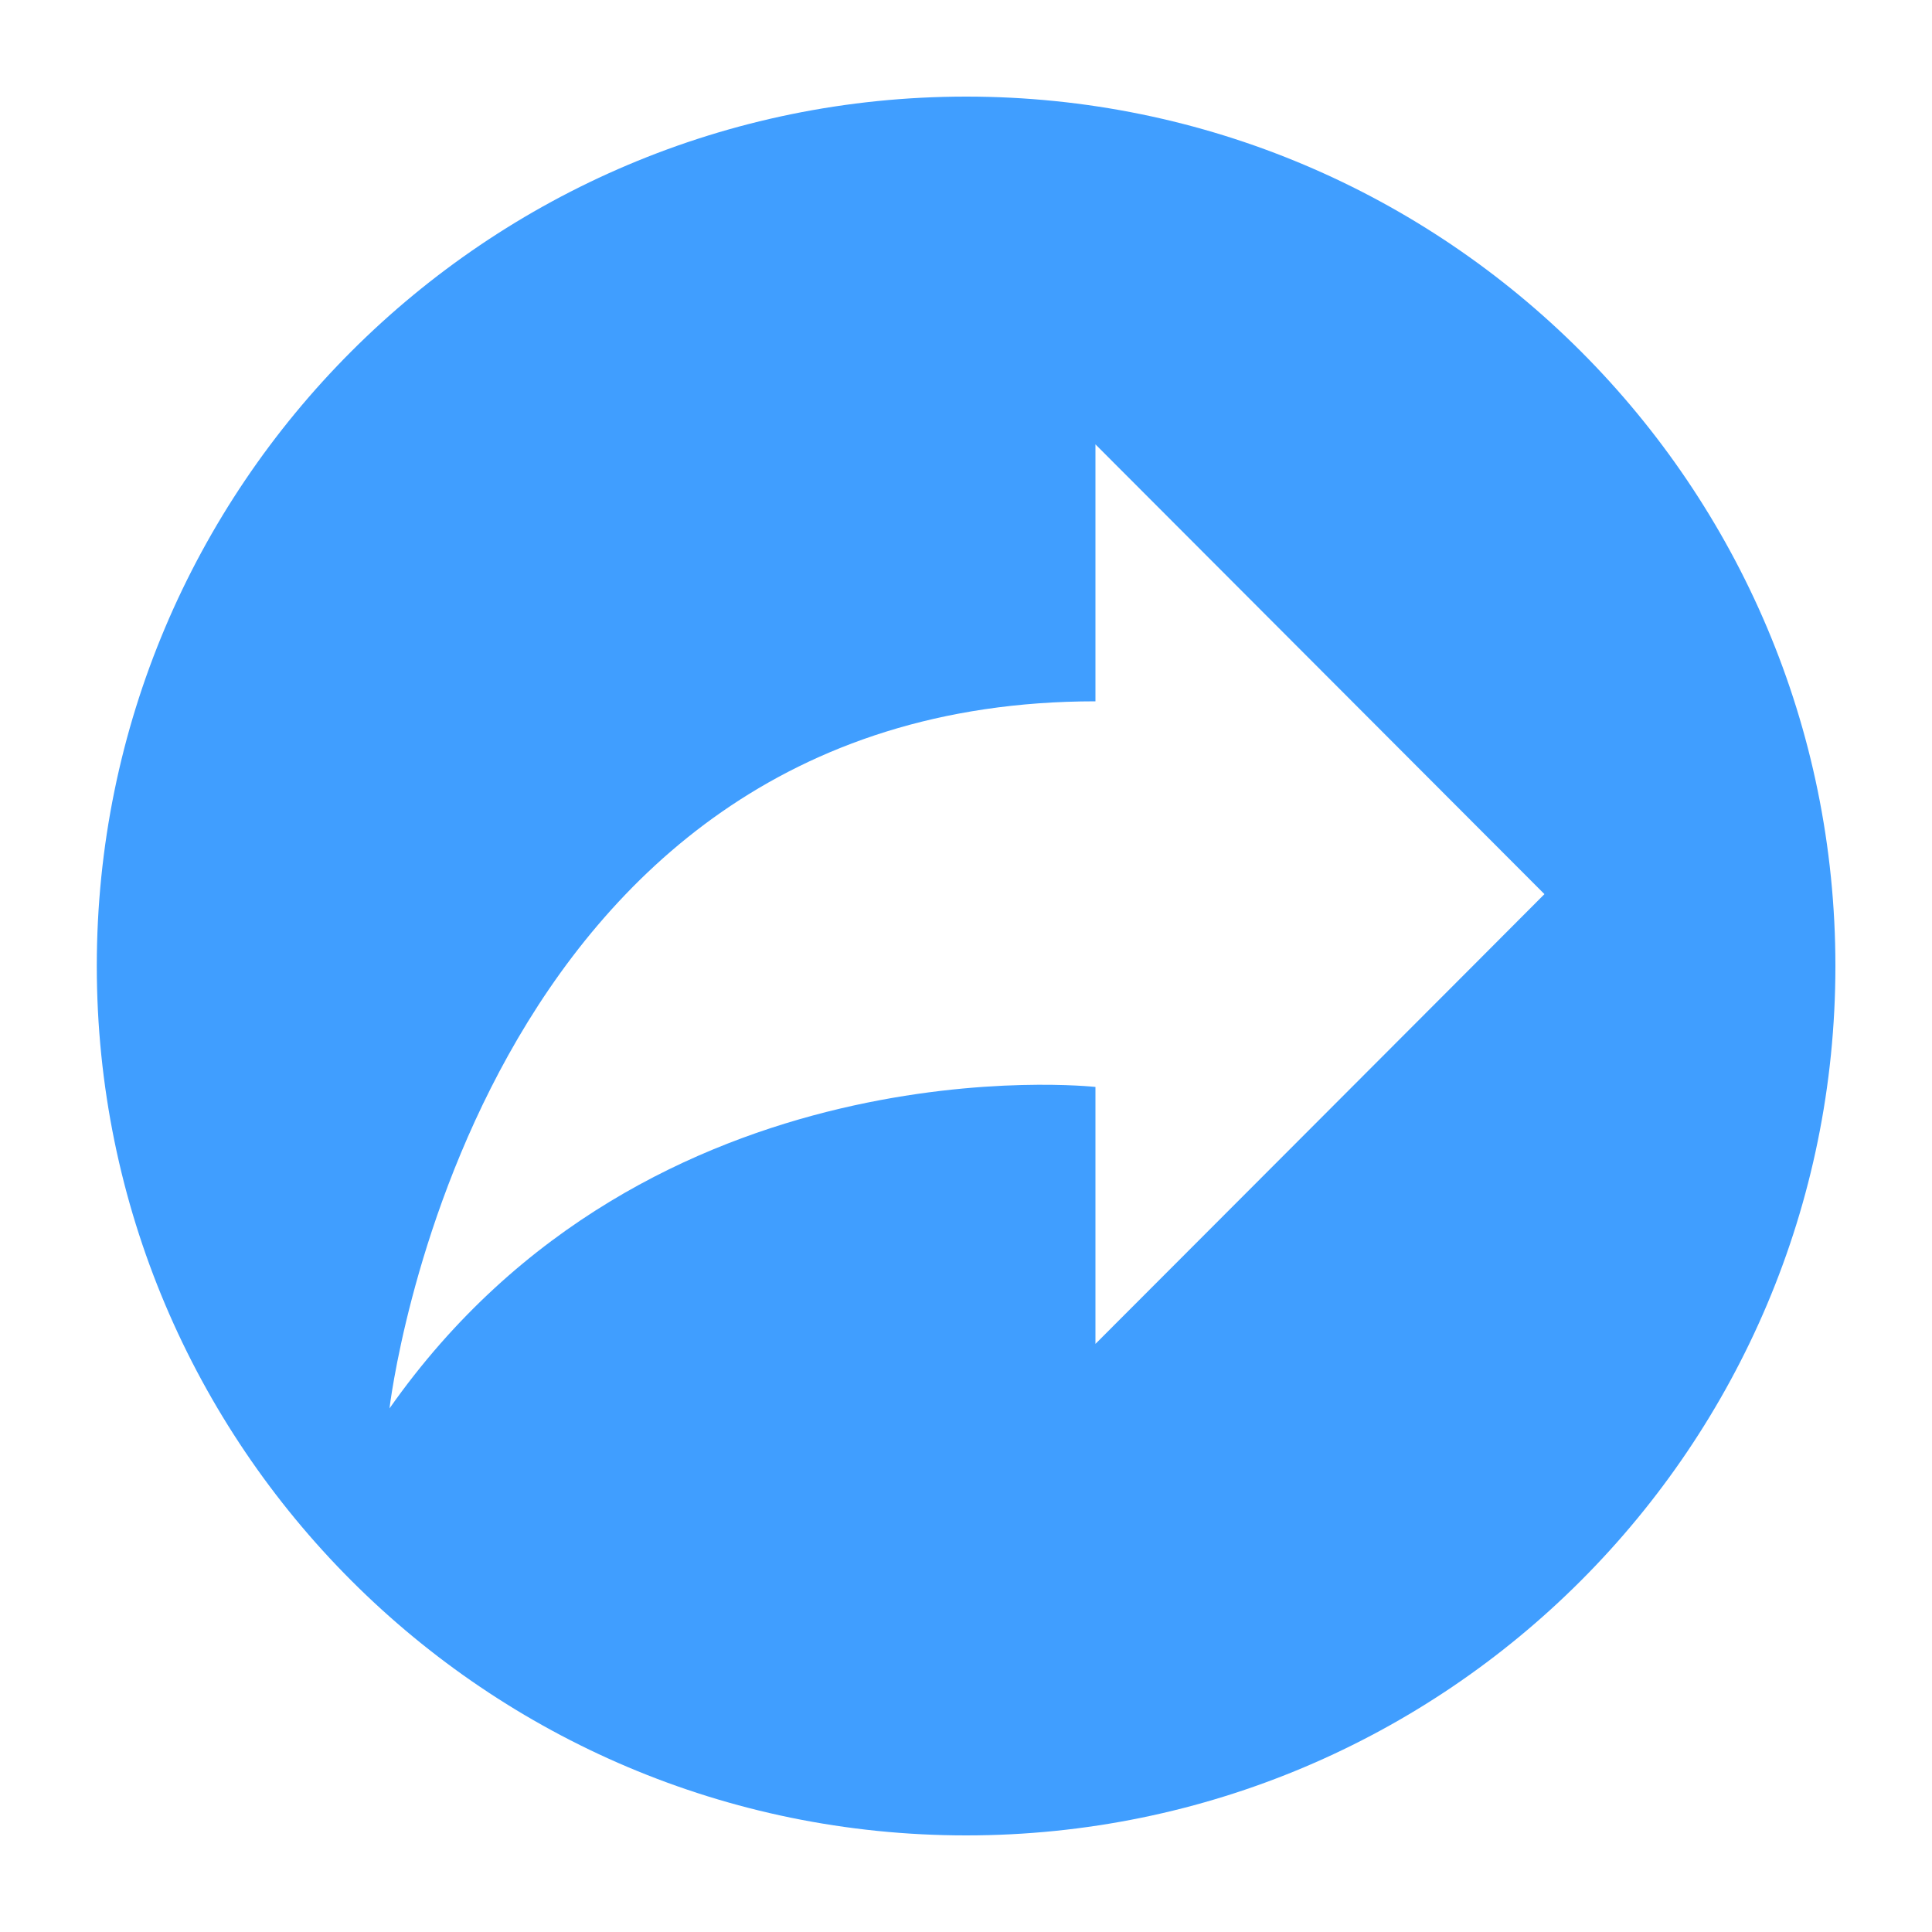 <?xml version="1.0" standalone="no"?><!DOCTYPE svg PUBLIC "-//W3C//DTD SVG 1.1//EN" "http://www.w3.org/Graphics/SVG/1.1/DTD/svg11.dtd"><svg t="1678611139609" class="icon" viewBox="0 0 1024 1024" version="1.1" xmlns="http://www.w3.org/2000/svg" p-id="10360" xmlns:xlink="http://www.w3.org/1999/xlink" width="200" height="200"><path d="M512.102 51.2c-254.464 0-460.8 206.336-460.8 460.8s206.336 460.8 460.8 460.8S972.8 766.464 972.8 512 766.464 51.2 512.102 51.2z m68.506 661.094v-136.192S344.474 549.888 206.438 746.496c0 0 43.418-374.784 374.17-374.784V235.52l237.978 238.387c0.102 0-237.978 238.387-237.978 238.387z" fill="#409EFF" p-id="10361"></path></svg>